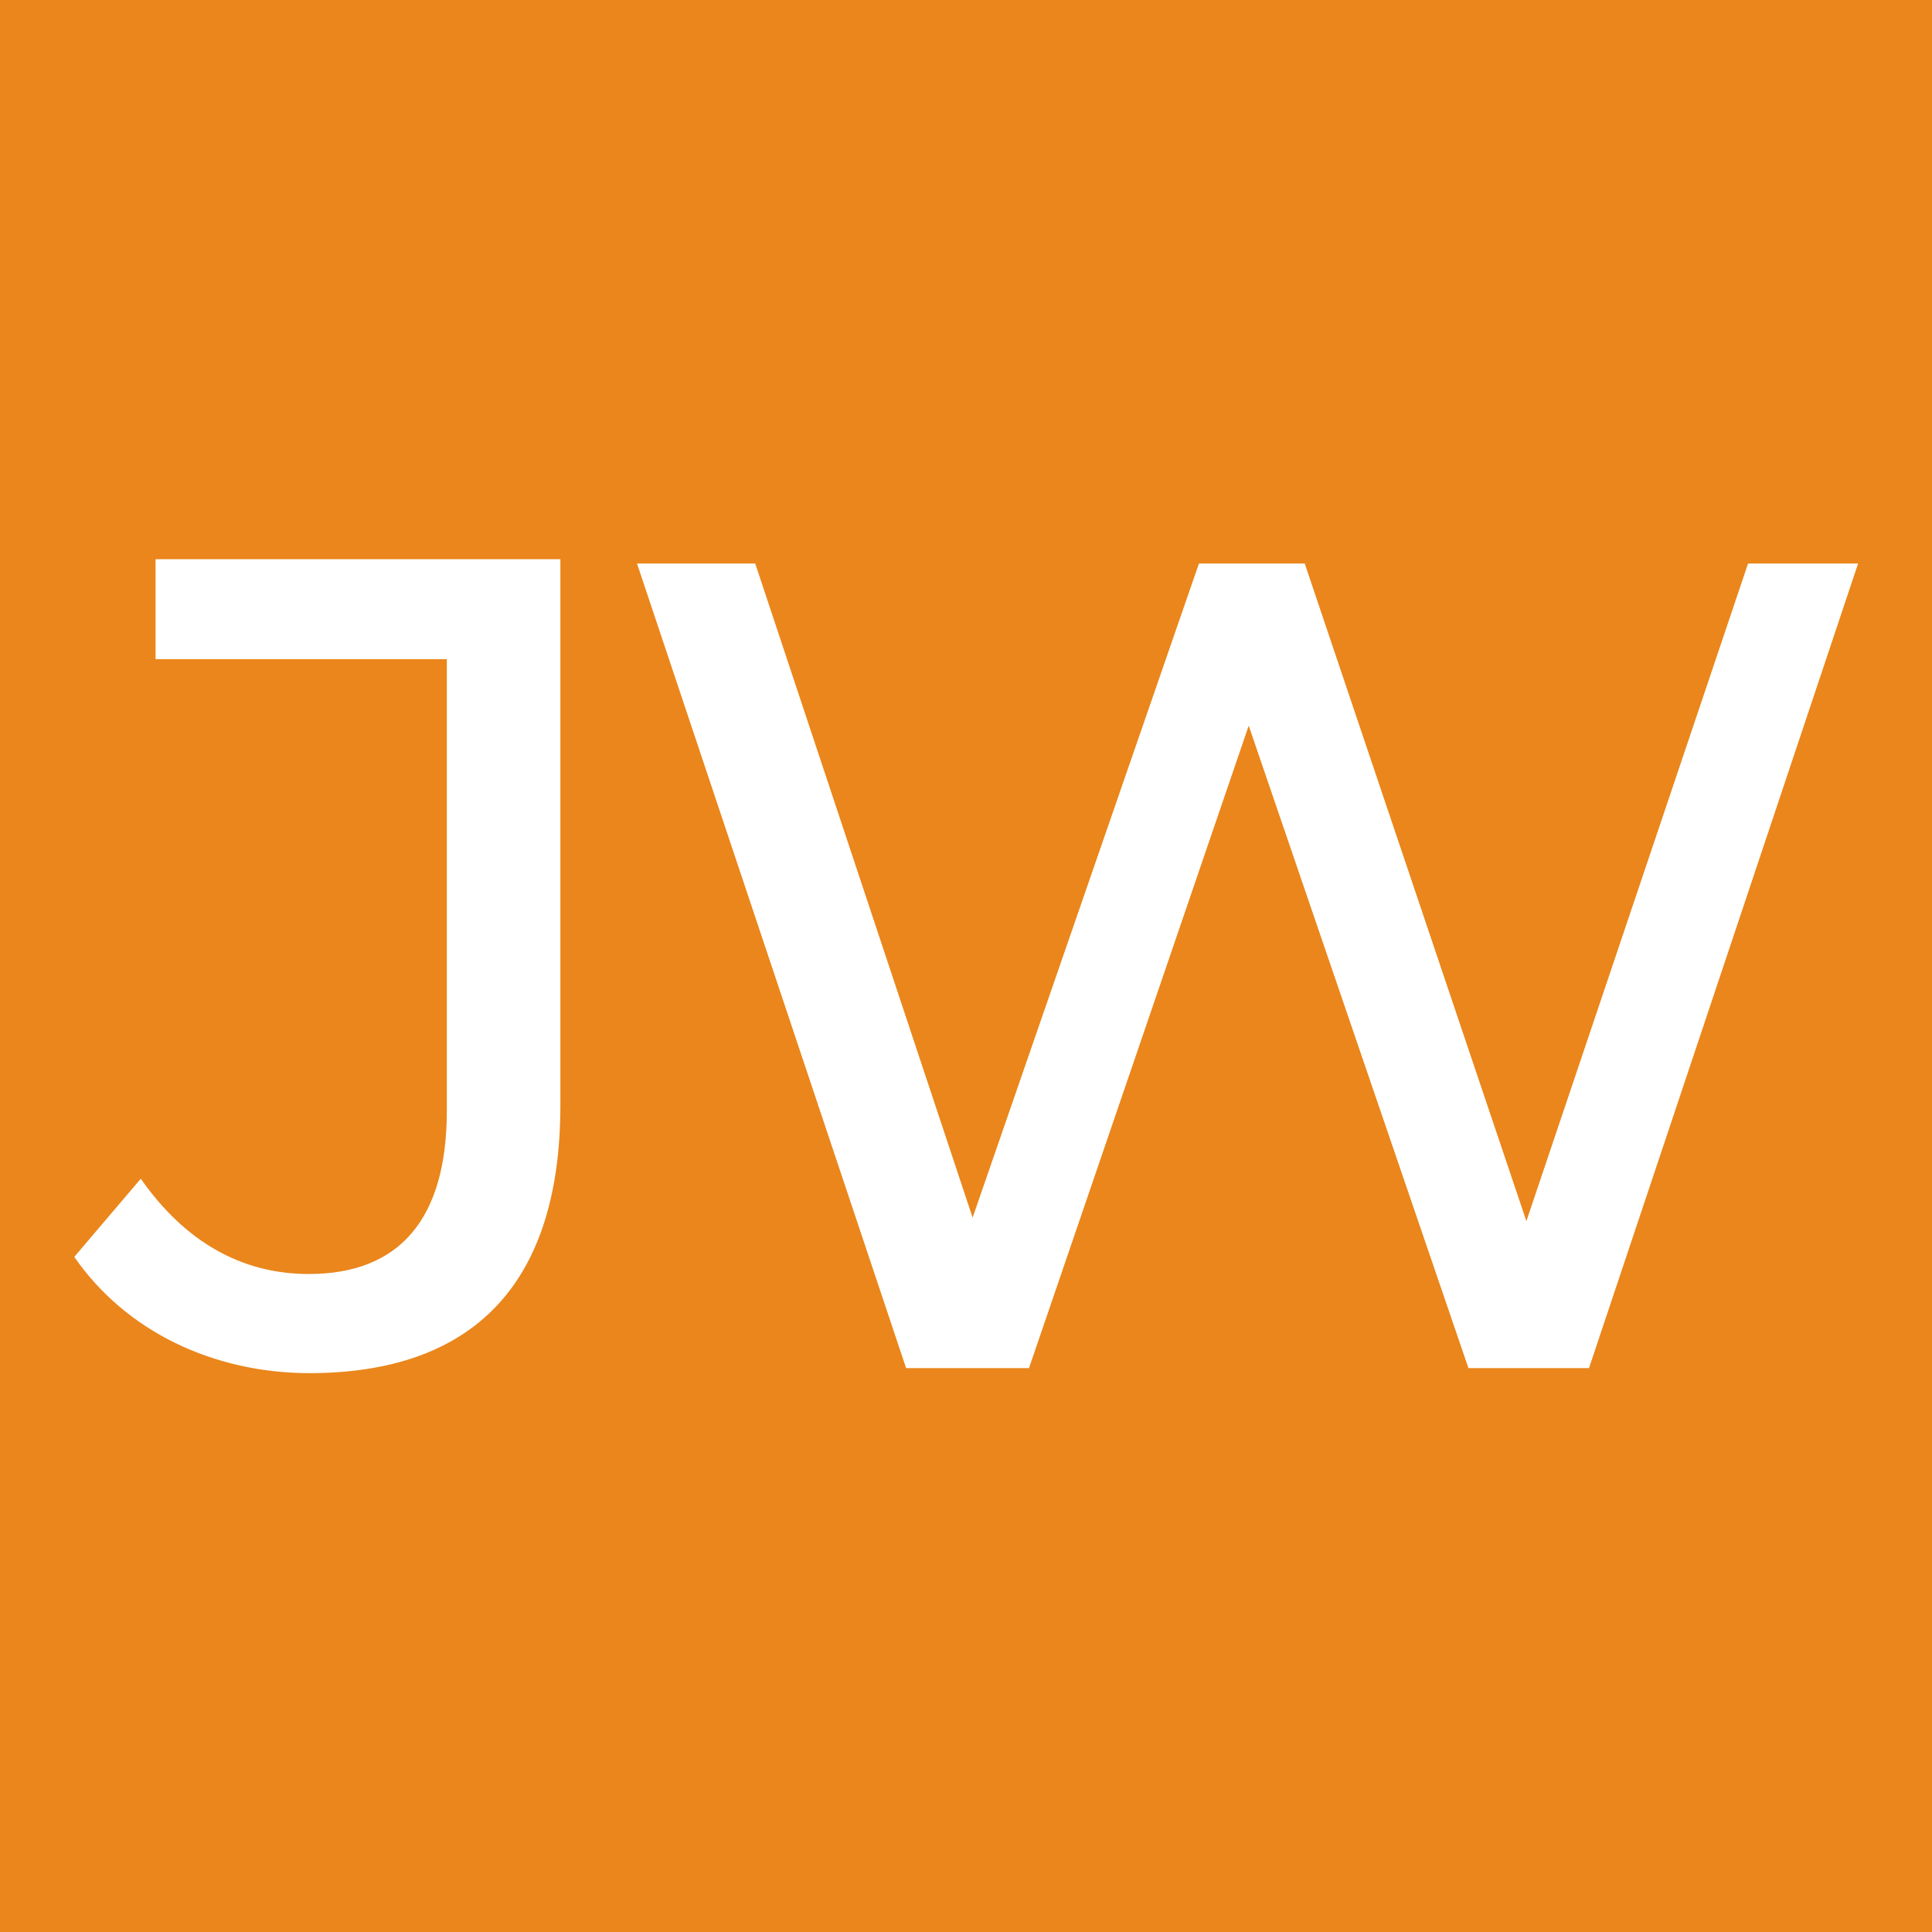 <?xml version="1.0" encoding="utf-8"?>
<!-- Generator: Adobe Illustrator 27.4.1, SVG Export Plug-In . SVG Version: 6.00 Build 0)  -->
<svg version="1.1" id="Layer_1" xmlns="http://www.w3.org/2000/svg" xmlns:xlink="http://www.w3.org/1999/xlink" x="0px" y="0px"
	 viewBox="0 0 496.8 496.8" style="enable-background:new 0 0 496.8 496.8;" xml:space="preserve">
<style type="text/css">
	.st0{fill:#EA861B;}
	.st1{fill:#FFFFFF;}
</style>
<rect class="st0" width="496.8" height="496.8"/>
<g>
	<path class="st1" d="M19.1,323.2l17.1-20.1c11.2,16,25.7,24.5,43.2,24.5c23.4,0,35.5-14.2,35.5-42V169.5H40v-25.7h104.1v140.4
		c0,46.1-22.5,68.9-64.7,68.9C54.8,353,32.4,342.4,19.1,323.2z"/>
	<path class="st1" d="M477.8,144.9l-69.2,206.9h-31l-56.5-165.2l-56.5,165.2H233l-69.2-206.9h30.4l55.9,168.2l58.2-168.2h27.2
		l57,169.1l57-169.1H477.8z"/>
</g>
</svg>

